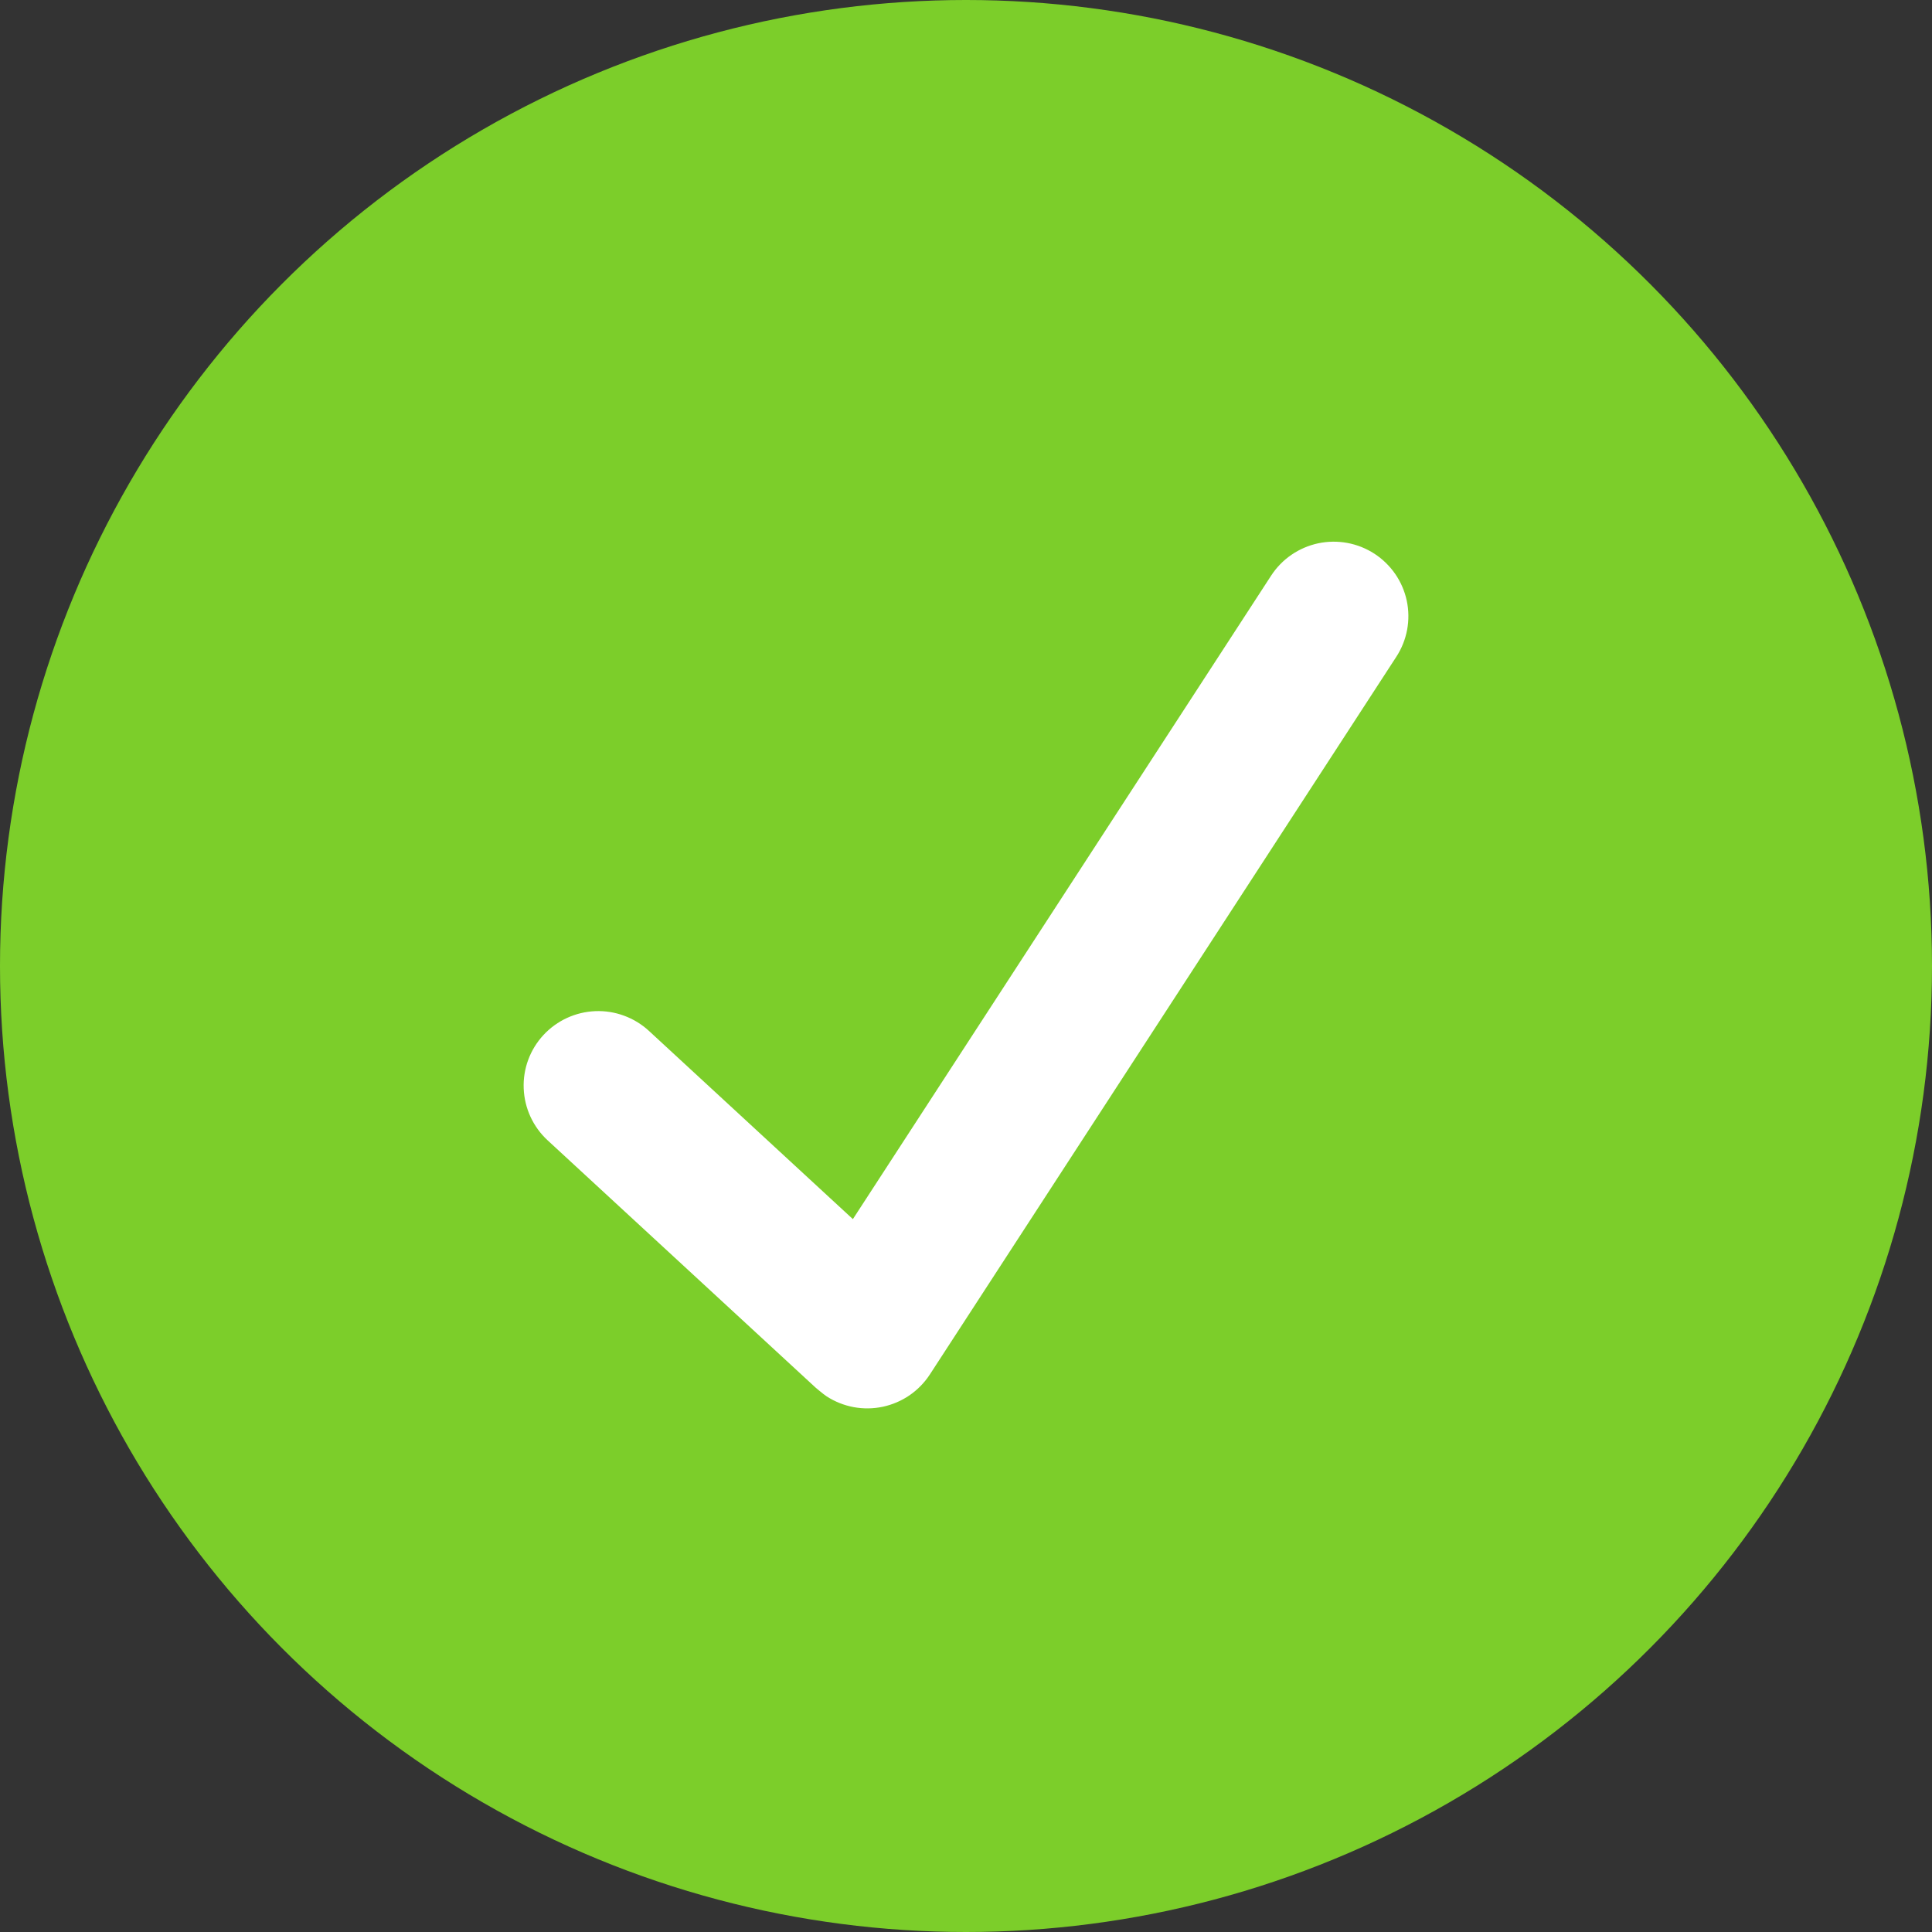 <svg width="60" height="60" viewBox="0 0 60 60" fill="none" xmlns="http://www.w3.org/2000/svg">
<rect x="0" y="0" width="60" height="60" fill="#333333" stroke="none"/>
<circle cx="30" cy="30" r="30" fill="#7CCE2A"/>
<path d="M42.682 17.195C42.426 17.03 42.141 16.916 41.842 16.861C41.542 16.806 41.235 16.81 40.937 16.873C40.64 16.937 40.357 17.058 40.107 17.23C39.856 17.402 39.642 17.622 39.476 17.877L26.487 37.861L20.153 32.015C19.93 31.809 19.668 31.649 19.382 31.544C19.096 31.438 18.793 31.39 18.489 31.402C17.875 31.426 17.295 31.693 16.878 32.143C16.46 32.594 16.239 33.191 16.264 33.804C16.288 34.418 16.555 34.996 17.006 35.413L25.323 43.088C25.323 43.088 25.562 43.294 25.672 43.365C25.928 43.531 26.213 43.644 26.512 43.7C26.812 43.755 27.119 43.751 27.417 43.688C27.715 43.624 27.997 43.503 28.248 43.331C28.499 43.158 28.713 42.938 28.879 42.683L43.365 20.395C43.531 20.14 43.644 19.855 43.7 19.557C43.755 19.258 43.751 18.951 43.688 18.654C43.624 18.357 43.503 18.075 43.33 17.825C43.157 17.575 42.937 17.361 42.682 17.195Z" fill="white"/>
</svg>
